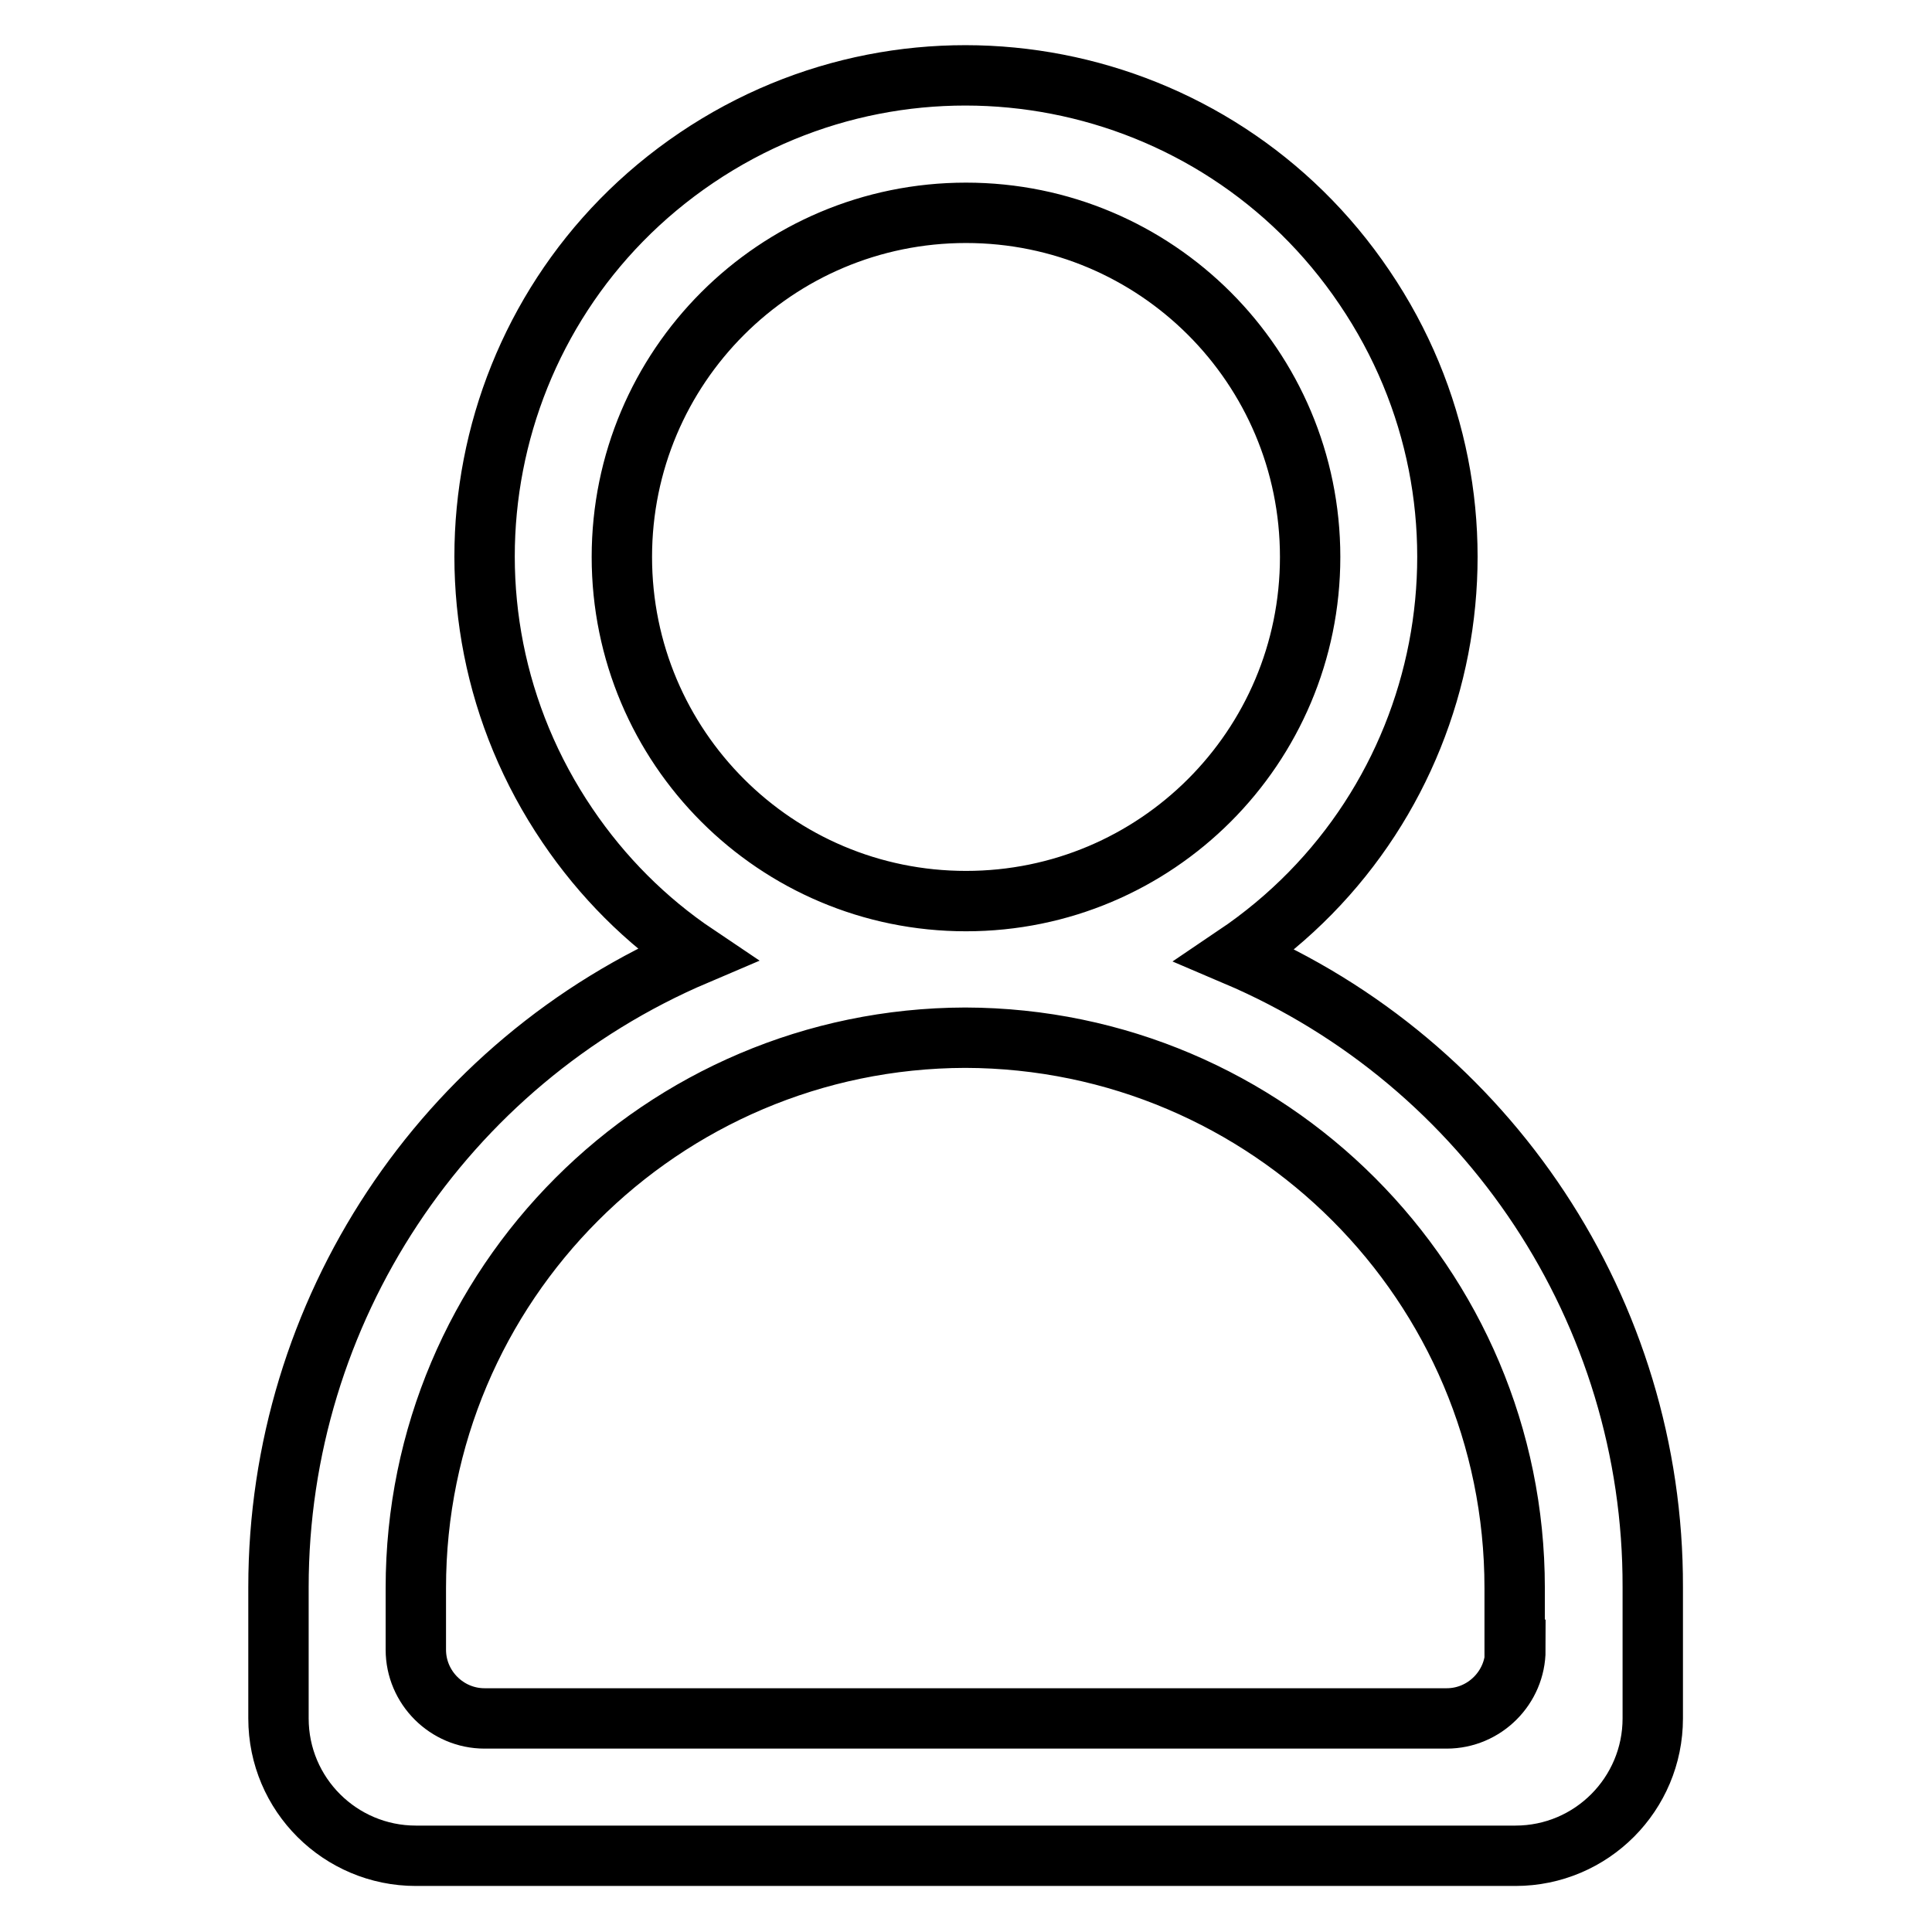 <?xml version="1.0" encoding="utf-8"?>
<!-- Svg Vector Icons : http://www.onlinewebfonts.com/icon -->
<!DOCTYPE svg PUBLIC "-//W3C//DTD SVG 1.1//EN" "http://www.w3.org/Graphics/SVG/1.1/DTD/svg11.dtd">
<svg version="1.1" xmlns="http://www.w3.org/2000/svg" xmlns:xlink="http://www.w3.org/1999/xlink" x="0px" y="0px" viewBox="0 0 256 256" enable-background="new 0 0 256 256" xml:space="preserve">
<g> <path stroke-width="8" fill-opacity="0" stroke="#000000"  d="M163.7,126.6c29.2-19.7,36.9-59.3,17.1-88.5C161.1,8.9,121.5,1.2,92.3,20.9c-29.2,19.7-36.9,59.3-17.1,88.5 c4.6,6.8,10.4,12.6,17.1,17.1c-33.6,14.3-55.4,47.3-55.4,83.8v17.4c0,10.1,8.2,18.2,18.2,18.2h145.7c10.1,0,18.2-8.2,18.2-18.2 v-17.4C219.1,173.9,197.3,140.9,163.7,126.6L163.7,126.6z M128,28.2c25.2,0,45.6,20.4,45.6,45.6c0,25.2-20.4,45.6-45.6,45.6 c-25.2,0-45.6-20.4-45.6-45.6C82.4,48.6,102.8,28.2,128,28.2z M200.8,218.6c0,5-4.1,9.1-9.1,9.1l0,0H64.2c-5,0-9.1-4.1-9.1-9.1l0,0 v-8.2c0-40.2,32.6-72.8,72.8-72.9c40.2,0.1,72.8,32.7,72.8,72.9V218.6z"/></g>
</svg>